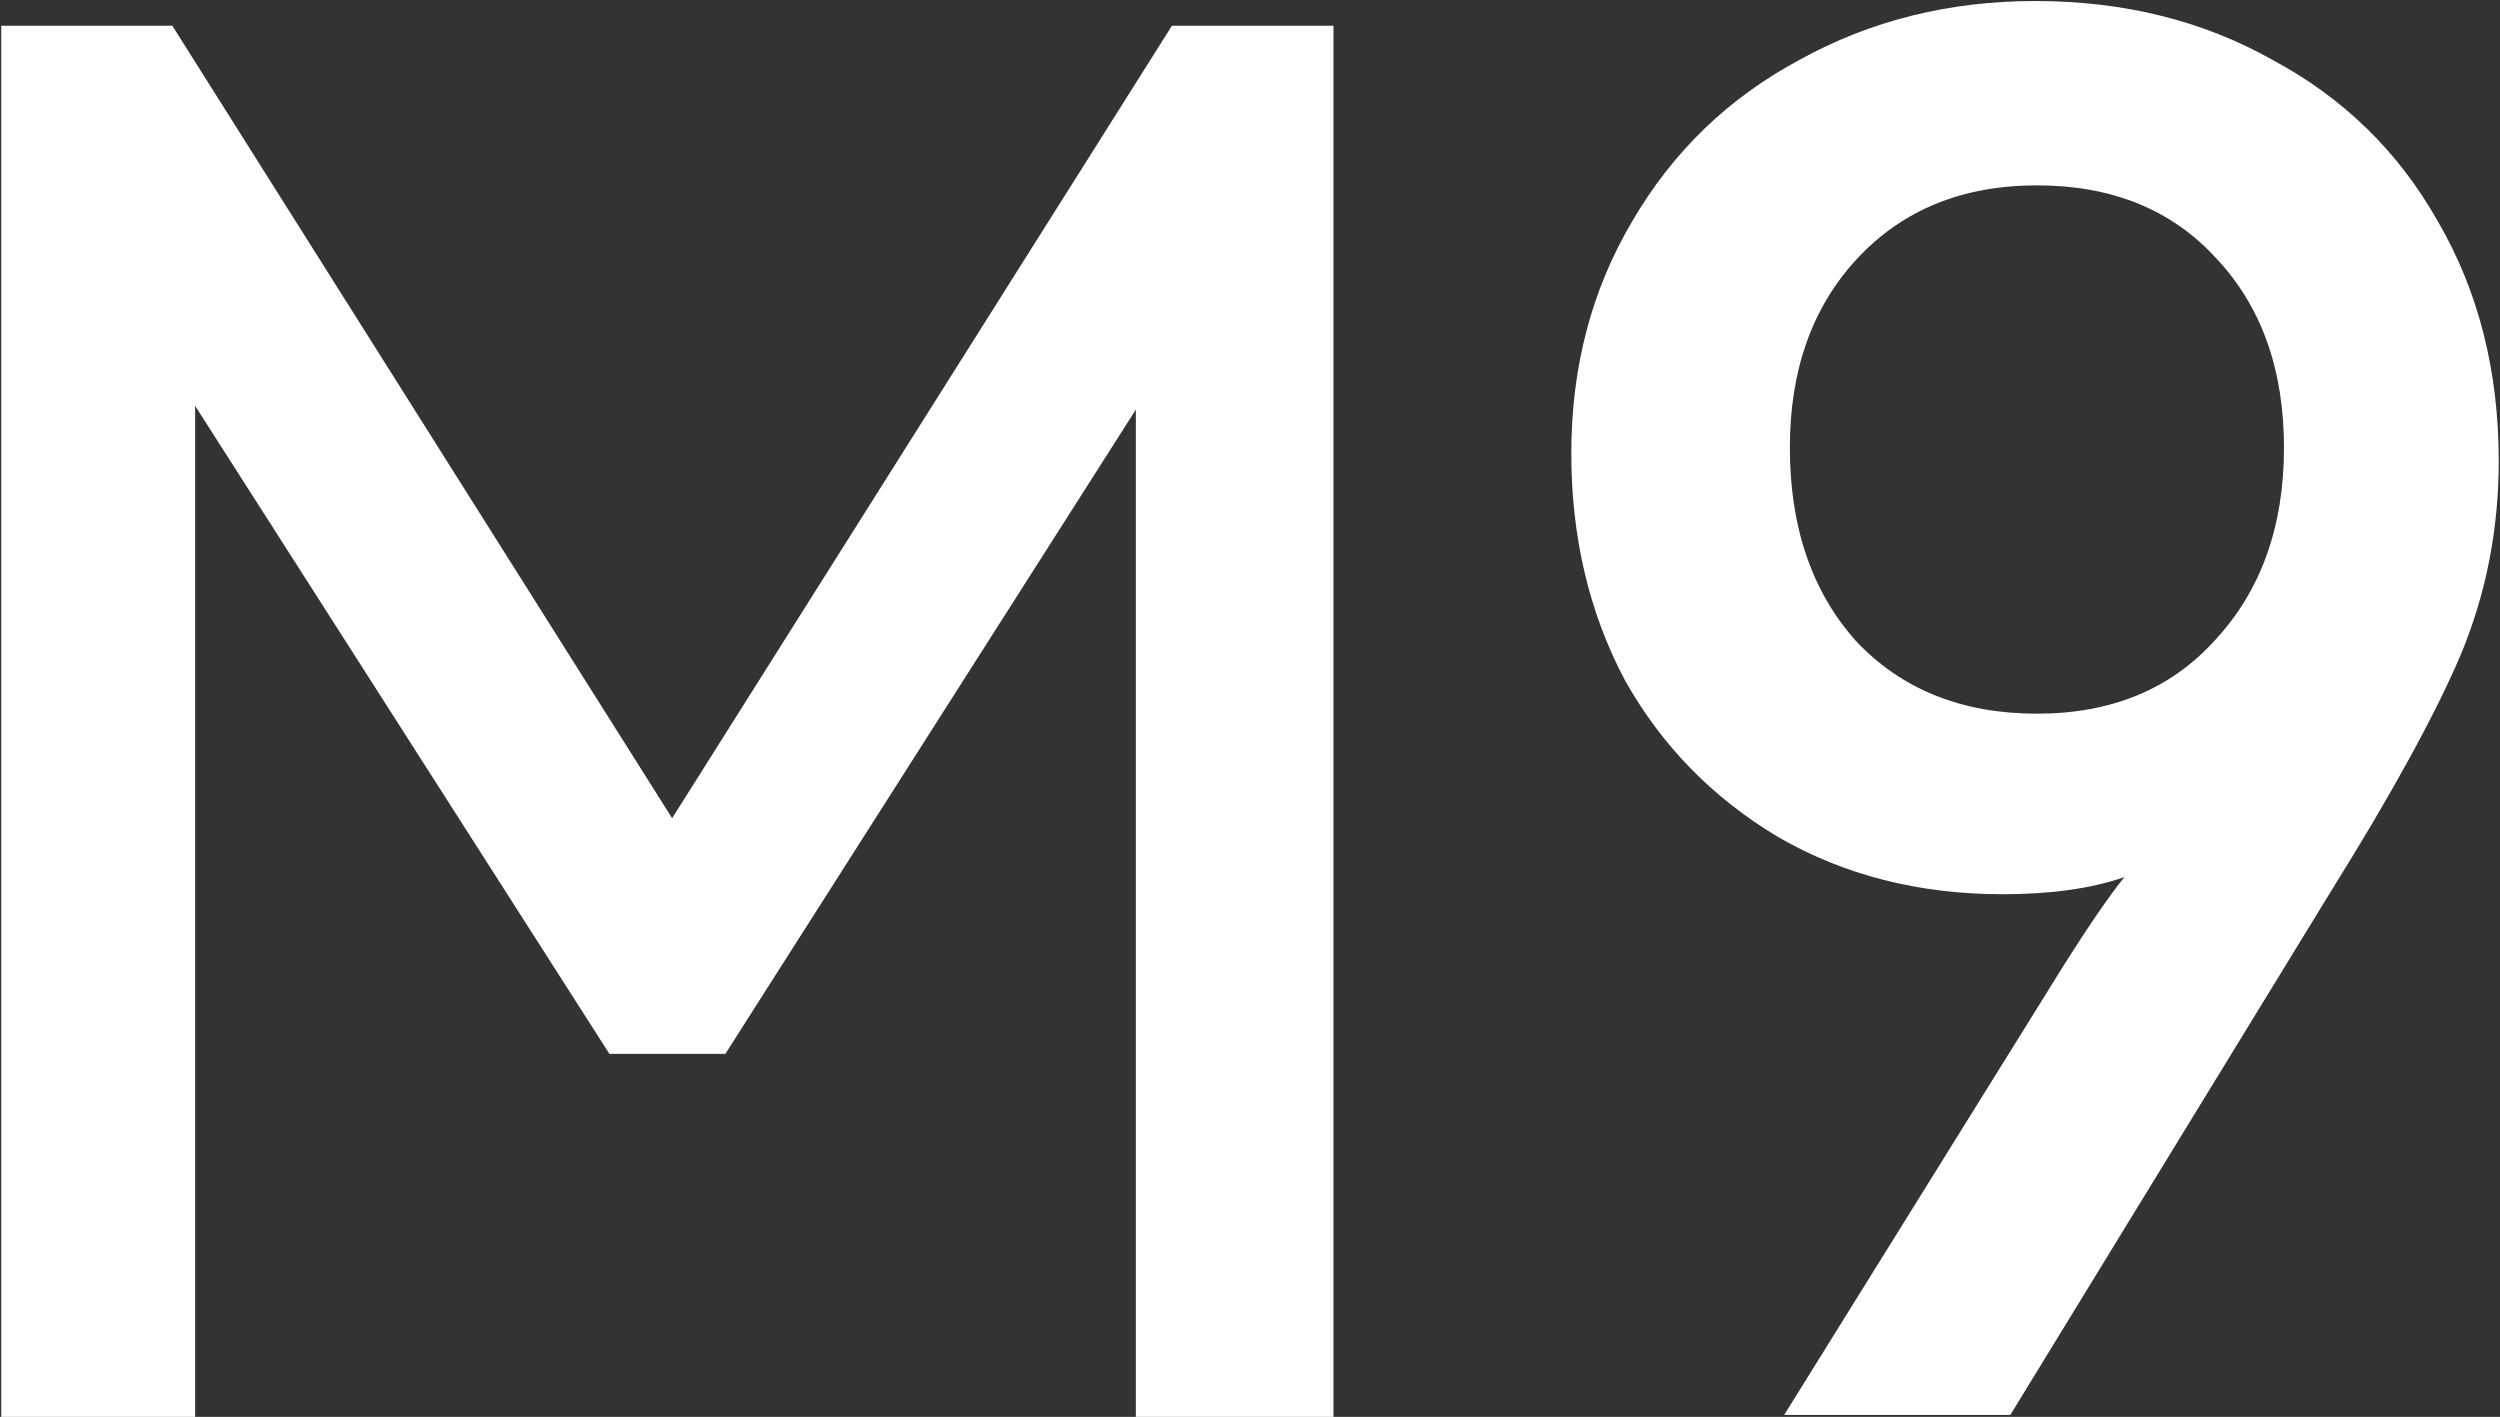 <svg xmlns:xlink="http://www.w3.org/1999/xlink" xmlns="http://www.w3.org/2000/svg" width="884" height="501" viewBox="0 0 884 501" fill="none">
<rect x="0" y="0" width="884" height="501" fill="#333333" stroke="none"/>
<path d="M414.4 9.096H471.52V501H401.632V144.84L256.48 372.648H215.488L68.992 143.496V501H0.448V9.096H60.928L237.664 289.32L414.4 9.096ZM719.583 0.36C750.943 0.36 778.943 7.304 803.583 21.192C828.671 34.632 848.159 53.672 862.047 78.312C876.383 102.952 883.551 131.176 883.551 162.984C883.551 187.176 879.071 210.024 870.111 231.528C861.151 252.584 845.919 280.36 824.415 314.856L710.847 500.328H630.879L730.335 340.392C738.847 326.952 745.791 316.872 751.167 310.152C739.519 314.184 725.183 316.2 708.159 316.2C678.591 316.2 652.159 309.48 628.863 296.04C605.567 282.152 587.423 263.56 574.431 240.264C561.887 216.52 555.615 189.864 555.615 160.296C555.615 129.832 562.783 102.504 577.119 78.312C591.455 53.672 611.167 34.632 636.255 21.192C661.343 7.304 689.119 0.36 719.583 0.36ZM720.255 252.36C746.687 252.36 767.743 243.624 783.423 226.152C799.551 208.68 807.615 186.056 807.615 158.28C807.615 130.504 799.551 108.104 783.423 91.08C767.743 74.056 746.687 65.544 720.255 65.544C693.823 65.544 672.543 74.28 656.415 91.752C640.735 108.776 632.895 130.952 632.895 158.28C632.895 186.504 640.735 209.352 656.415 226.824C672.543 243.848 693.823 252.36 720.255 252.36Z" fill="white"/>
</svg>